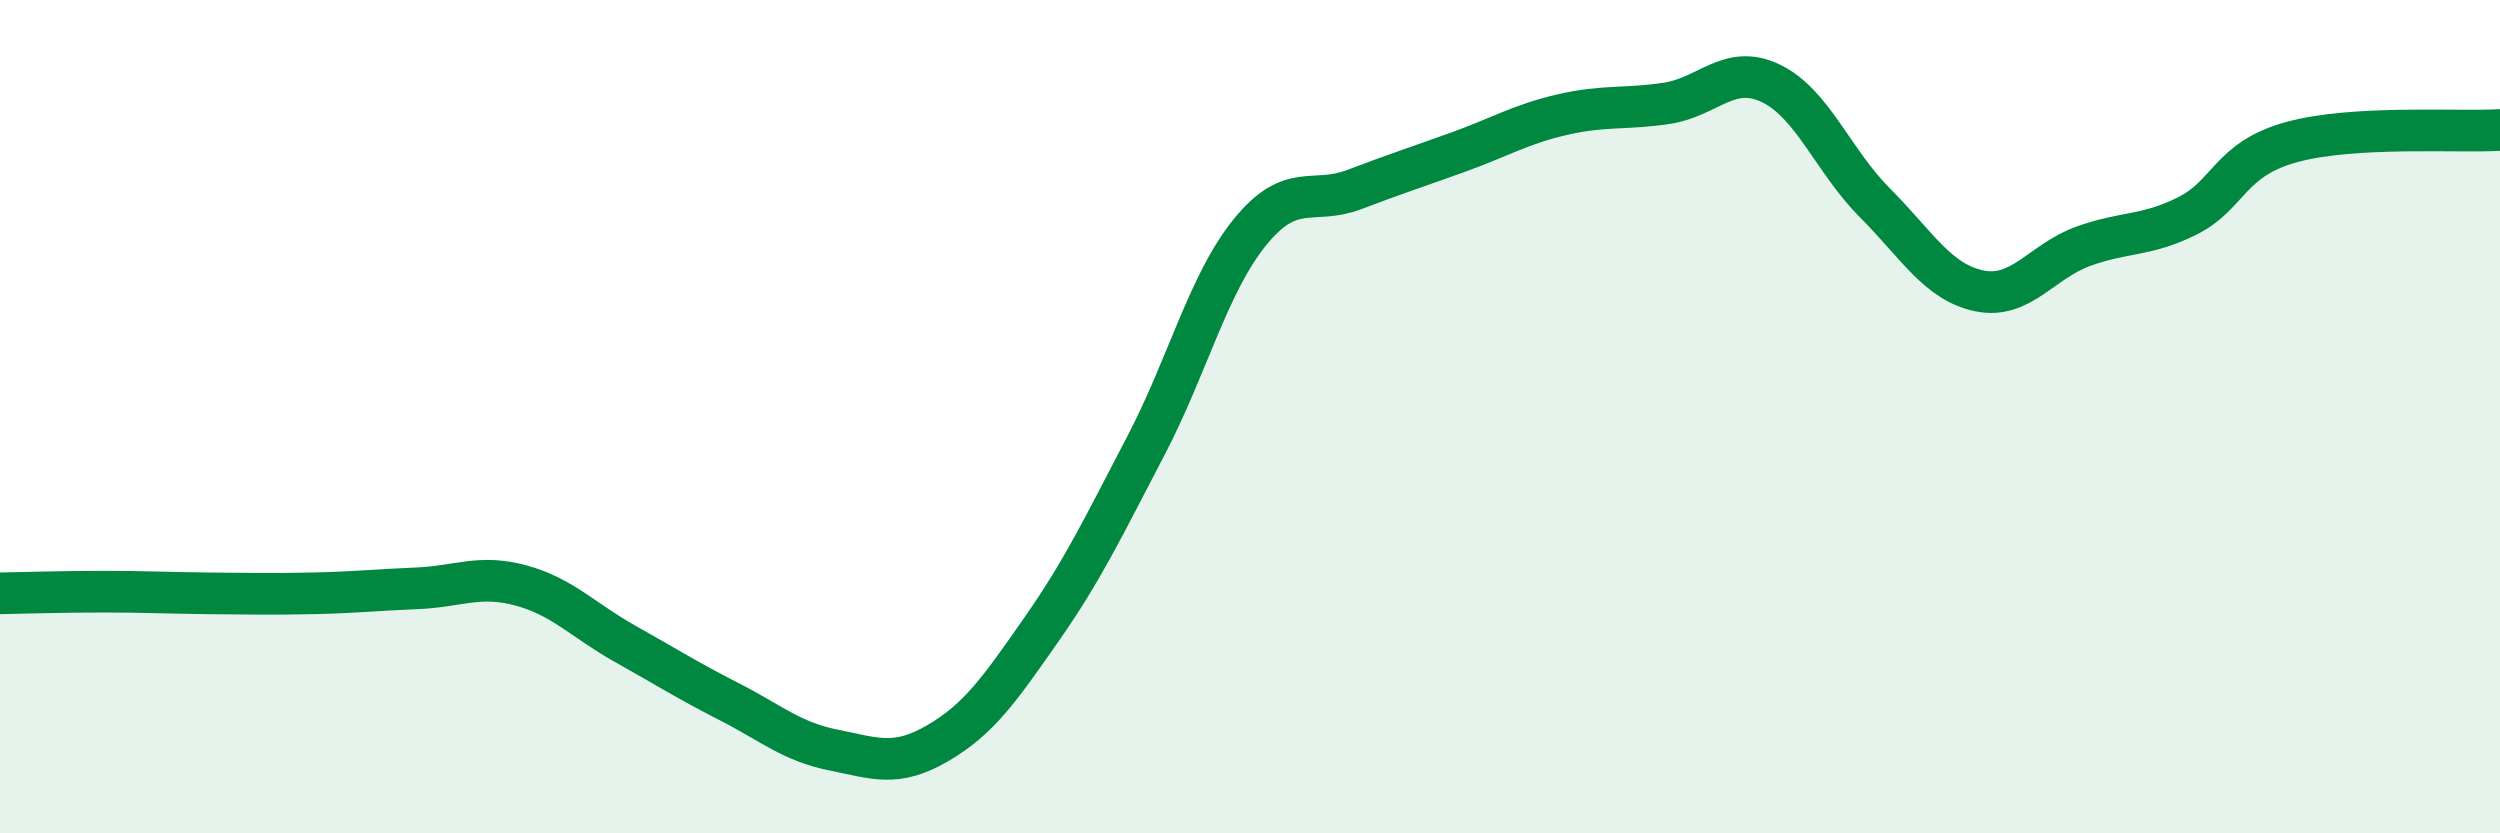 
    <svg width="60" height="20" viewBox="0 0 60 20" xmlns="http://www.w3.org/2000/svg">
      <path
        d="M 0,14.24 C 0.5,14.23 1.5,14.2 2.5,14.2 C 3.5,14.2 4,14.23 5,14.24 C 6,14.25 6.5,14.26 7.5,14.24 C 8.5,14.22 9,14.16 10,14.12 C 11,14.08 11.5,13.78 12.5,14.05 C 13.5,14.32 14,14.89 15,15.45 C 16,16.01 16.5,16.33 17.5,16.84 C 18.5,17.35 19,17.8 20,18 C 21,18.2 21.5,18.42 22.5,17.84 C 23.5,17.26 24,16.53 25,15.1 C 26,13.67 26.5,12.61 27.5,10.7 C 28.5,8.79 29,6.8 30,5.57 C 31,4.34 31.5,4.93 32.5,4.55 C 33.5,4.17 34,4.01 35,3.65 C 36,3.29 36.5,2.98 37.5,2.75 C 38.5,2.52 39,2.63 40,2.48 C 41,2.33 41.5,1.52 42.5,2 C 43.5,2.48 44,3.87 45,4.87 C 46,5.87 46.5,6.77 47.5,6.98 C 48.5,7.19 49,6.27 50,5.91 C 51,5.55 51.5,5.68 52.5,5.18 C 53.5,4.68 53.5,3.82 55,3.41 C 56.5,3 59,3.18 60,3.12L60 20L0 20Z"
        fill="#008740"
        opacity="0.1"
        stroke-linecap="round"
        stroke-linejoin="round"
      />
      <path
        d="M 0,14.24 C 0.5,14.23 1.5,14.2 2.5,14.2 C 3.5,14.2 4,14.23 5,14.24 C 6,14.25 6.5,14.26 7.5,14.24 C 8.5,14.22 9,14.16 10,14.12 C 11,14.08 11.5,13.78 12.5,14.05 C 13.5,14.32 14,14.89 15,15.45 C 16,16.01 16.5,16.33 17.5,16.84 C 18.5,17.35 19,17.8 20,18 C 21,18.2 21.5,18.42 22.5,17.84 C 23.5,17.26 24,16.53 25,15.1 C 26,13.67 26.5,12.61 27.5,10.7 C 28.5,8.79 29,6.8 30,5.57 C 31,4.34 31.5,4.93 32.5,4.55 C 33.5,4.17 34,4.01 35,3.65 C 36,3.29 36.5,2.98 37.5,2.75 C 38.5,2.52 39,2.63 40,2.48 C 41,2.33 41.5,1.52 42.5,2 C 43.5,2.48 44,3.87 45,4.87 C 46,5.87 46.5,6.77 47.5,6.98 C 48.5,7.19 49,6.27 50,5.91 C 51,5.55 51.5,5.68 52.5,5.18 C 53.5,4.68 53.5,3.82 55,3.41 C 56.5,3 59,3.18 60,3.12"
        stroke="#008740"
        stroke-width="1"
        fill="none"
        stroke-linecap="round"
        stroke-linejoin="round"
      />
    </svg>
  